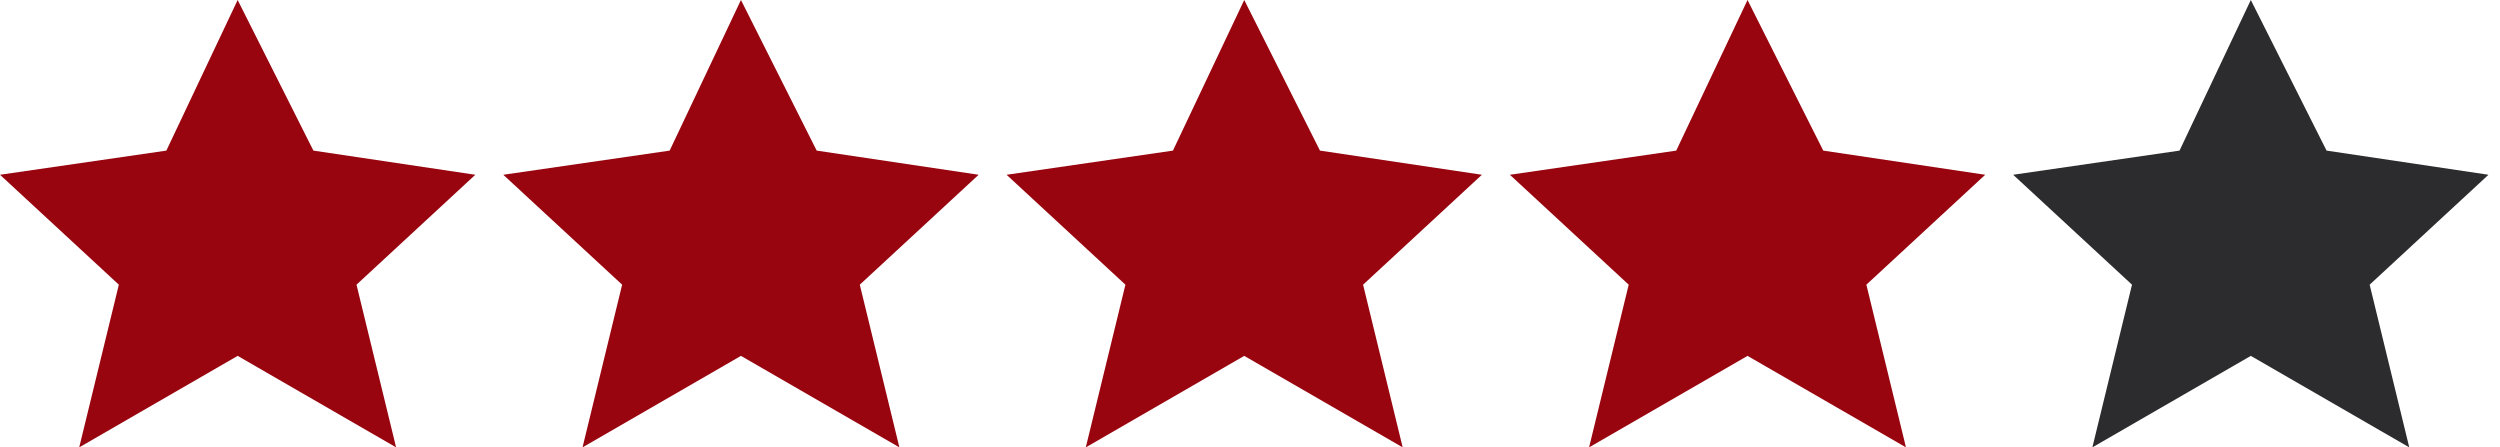 <svg width="95" height="17" viewBox="0 0 95 17" fill="none" xmlns="http://www.w3.org/2000/svg">
<path d="M9.031 0L11.909 5.723L18.062 6.641L13.547 10.818L15.052 17L9.031 13.523L3.01 17L4.516 10.818L0 6.641L6.322 5.723L9.031 0Z" fill="#98050F"/>
<path d="M28.156 0L31.034 5.723L37.188 6.641L32.672 10.818L34.177 17L28.156 13.523L22.136 17L23.641 10.818L19.125 6.641L25.447 5.723L28.156 0Z" fill="#98050F"/>
<path d="M47.281 0L50.159 5.723L56.312 6.641L51.797 10.818L53.302 17L47.281 13.523L41.26 17L42.766 10.818L38.25 6.641L44.572 5.723L47.281 0Z" fill="#98050F"/>
<path d="M66.406 0L69.284 5.723L75.438 6.641L70.922 10.818L72.427 17L66.406 13.523L60.385 17L61.891 10.818L57.375 6.641L63.697 5.723L66.406 0Z" fill="#98050F"/>
<path d="M85.531 0L88.409 5.723L94.562 6.641L90.047 10.818L91.552 17L85.531 13.523L79.51 17L81.016 10.818L76.5 6.641L82.822 5.723L85.531 0Z" fill="#2C2C2E"/>
</svg>
